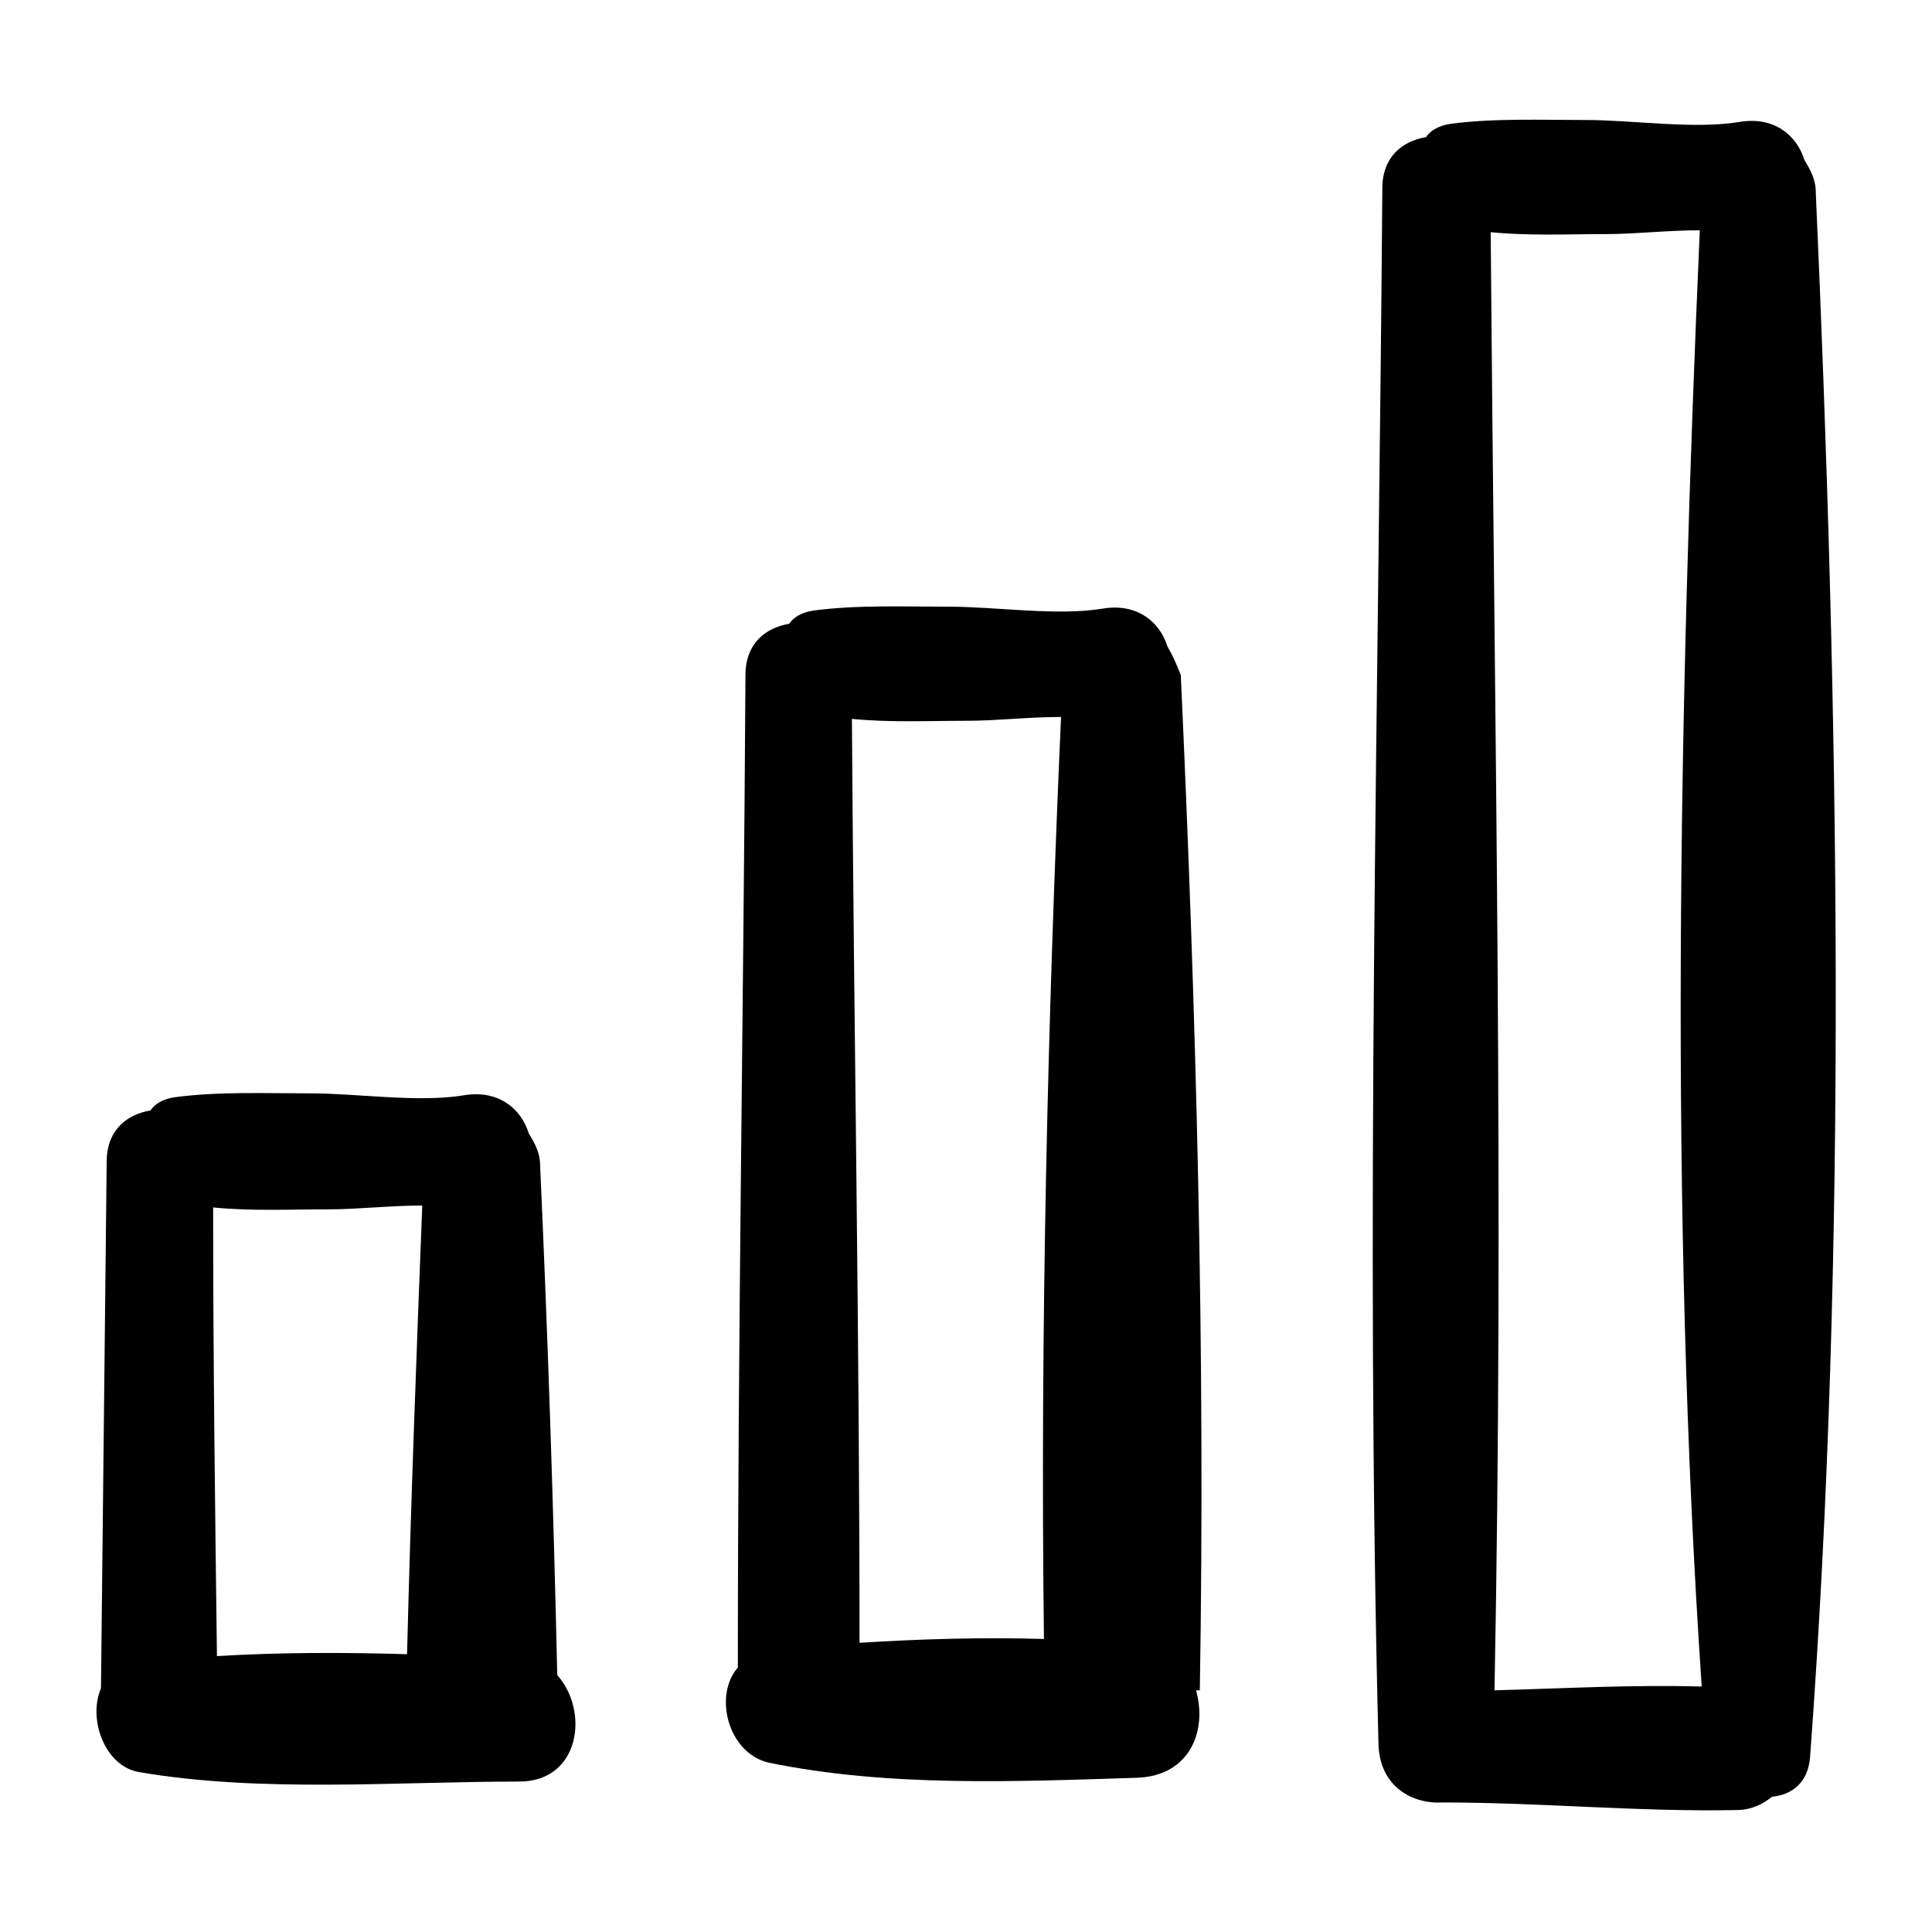 <?xml version="1.0" encoding="UTF-8"?>
<!-- The Best Svg Icon site in the world: iconSvg.co, Visit us! https://iconsvg.co -->
<svg fill="#000000" width="800px" height="800px" version="1.1" viewBox="144 144 512 512" xmlns="http://www.w3.org/2000/svg">
 <g>
  <path d="m625.2 194.95c0-3.527-1.512-6.047-3.023-8.566-2.016-6.551-8.062-11.586-17.129-10.078-12.09 2.016-28.215-0.504-40.809-0.504-12.09 0-24.184-0.504-35.77 1.008-3.527 0.504-5.543 2.016-6.551 3.527-6.047 1.008-11.586 5.039-11.586 13.602-1.008 137.54-4.535 275.08-1.008 412.62 0.504 11.082 9.07 15.617 17.129 15.113 25.695 0 51.891 2.519 77.586 2.016 4.031 0 7.055-1.512 9.574-3.527 5.039-0.504 9.574-3.527 10.078-10.578 10.07-135.52 7.551-278.61 1.508-414.63zm-85.145 397c2.519-128.98 0-257.45-1.008-386.42 10.078 1.008 20.656 0.504 30.73 0.504 7.559 0 16.121-1.008 24.688-1.008-5.543 126.46-8.062 259.46 0.504 385.92-18.641-0.504-36.777 0.504-54.914 1.008z"/>
  <path d="m453.4 315.36c-2.016-6.551-8.062-11.586-17.129-10.078-12.09 2.016-28.215-0.504-40.809-0.504-12.09 0-24.184-0.504-35.77 1.008-3.527 0.504-5.543 2.016-6.551 3.527-6.047 1.008-11.586 5.039-11.586 13.602-0.504 87.664-2.016 175.32-2.016 262.99-6.551 7.559-2.519 22.672 8.062 25.191 31.738 6.551 65.496 5.039 97.738 4.031 14.105-0.504 18.641-12.594 15.617-23.176h1.008c1.512-90.184-1.008-180.87-5.039-269.04-1.008-2.516-2.016-5.035-3.527-7.555zm-32.746 262.99c-16.121-0.504-32.746 0-48.871 1.008 0-81.617-1.512-163.23-2.016-244.85 10.078 1.008 20.656 0.504 30.73 0.504 7.559 0 16.121-1.008 24.688-1.008-3.523 79.602-5.539 162.23-4.531 244.35z"/>
  <path d="m287.14 452.9c0-3.527-1.512-6.047-3.023-8.566-2.016-6.551-8.062-11.586-17.129-10.078-12.09 2.016-28.215-0.504-40.809-0.504-12.09 0-24.184-0.504-35.77 1.008-3.527 0.504-5.543 2.016-6.551 3.527-6.047 1.008-11.586 5.039-11.586 13.602-0.504 47.363-1.008 93.711-1.512 139.56-3.527 8.062 1.008 20.656 10.078 22.168 32.242 5.543 68.016 2.519 100.76 2.519 16.121 0 18.641-18.641 10.078-28.215-1.012-45.34-2.523-90.684-4.539-135.02zm-35.266 129.48c-16.625-0.504-33.754-0.504-50.383 0.504-0.504-39.801-1.008-79.098-1.008-118.9 10.078 1.008 20.656 0.504 30.73 0.504 7.559 0 16.121-1.008 24.688-1.008-1.508 38.793-3.019 78.594-4.027 118.9z"/>
 </g>
</svg>